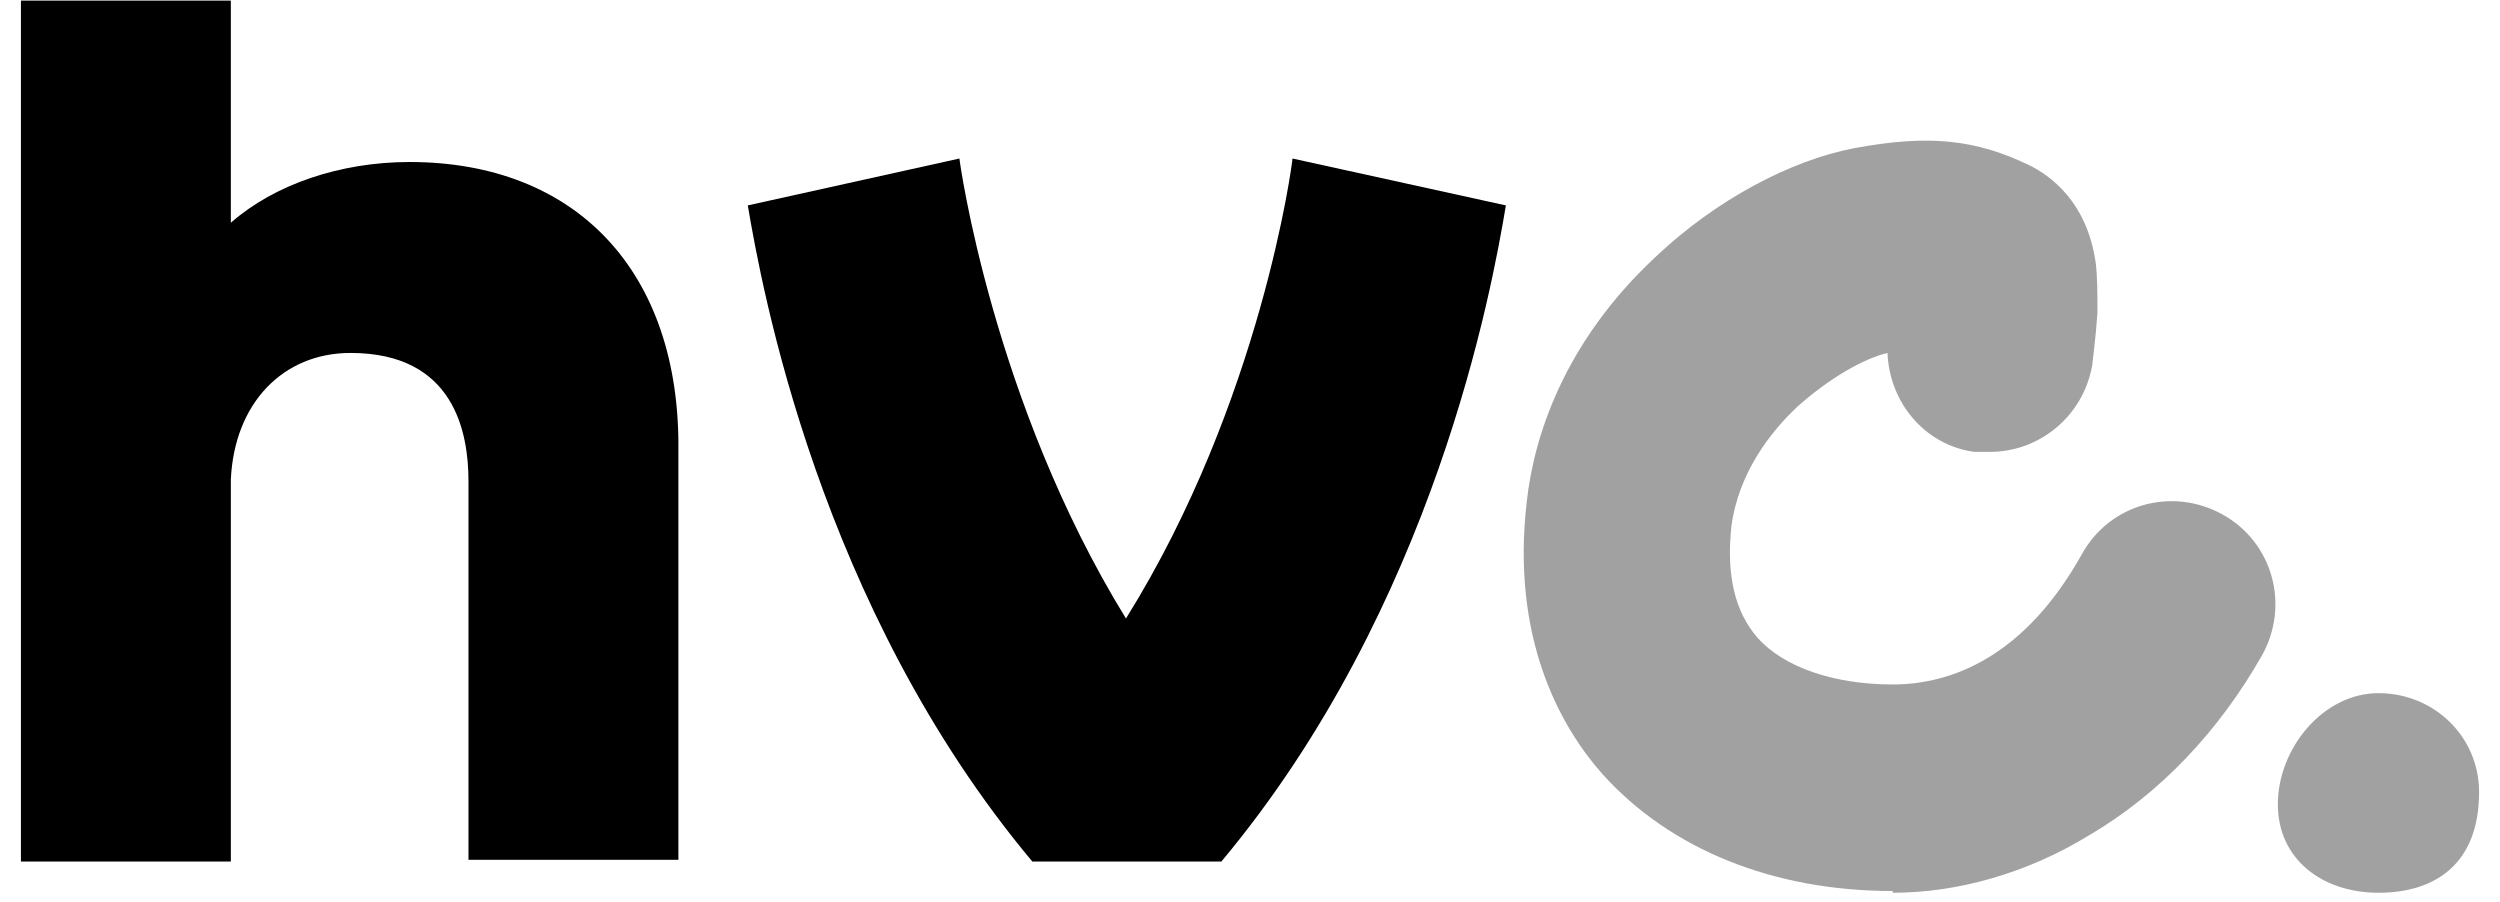 <svg width="122" height="44" viewBox="0 0 122 44" fill="none" xmlns="http://www.w3.org/2000/svg">
<path d="M92.365 43.482C86.524 43.482 81.529 41.449 78.228 37.807C76.111 35.435 73.741 31.115 74.503 24.508C74.841 21.374 76.28 16.715 80.852 12.48C83.73 9.769 87.37 7.821 90.503 7.228C94.143 6.551 96.429 6.805 99.053 8.075C100.069 8.583 101.847 9.854 102.27 12.819C102.355 13.496 102.355 14.344 102.355 15.275C102.27 16.546 102.101 17.732 102.101 17.816C101.677 20.273 99.561 22.052 97.106 22.052C94.651 22.052 96.598 22.052 96.344 22.052C93.889 21.713 92.196 19.595 92.111 17.224C91.011 17.478 89.317 18.409 87.709 19.849C86.439 21.035 84.831 23.068 84.492 25.694C84.238 28.066 84.661 29.845 85.762 31.115C87.032 32.555 89.487 33.402 92.365 33.402C95.243 33.402 98.799 32.047 101.593 27.049C102.947 24.593 105.995 23.746 108.45 25.101C110.905 26.456 111.751 29.506 110.397 31.962C108.28 35.689 105.402 38.739 101.931 40.772C98.884 42.635 95.497 43.567 92.365 43.567V43.482Z" fill="#A1A1A1"/>
<path d="M120.979 38.654C120.979 42.212 118.778 43.567 116.069 43.567C113.36 43.567 111.159 41.958 111.159 39.247C111.159 36.536 113.36 33.826 116.069 33.826C118.778 33.826 120.979 35.944 120.979 38.654Z" fill="#A1A1A1"/>
<path d="M19.984 7.906C16.598 7.906 13.381 9.007 11.265 10.871V0.028H1.021V42.042H11.265V23.407C11.434 19.68 13.804 17.224 17.106 17.224C22.185 17.224 22.862 21.12 22.862 23.492V41.958H33.106V21.967C33.191 13.242 28.111 7.906 19.984 7.906Z" fill="black"/>
<path d="M36.492 10.024C37.169 14.005 39.963 29.591 50.376 42.042H59.603C70.016 29.591 72.809 14.089 73.487 10.024L63.074 7.736C63.074 7.906 61.55 19.595 54.947 30.183C48.429 19.595 46.82 7.821 46.82 7.736L36.492 10.024Z" fill="black"/>
</svg>
